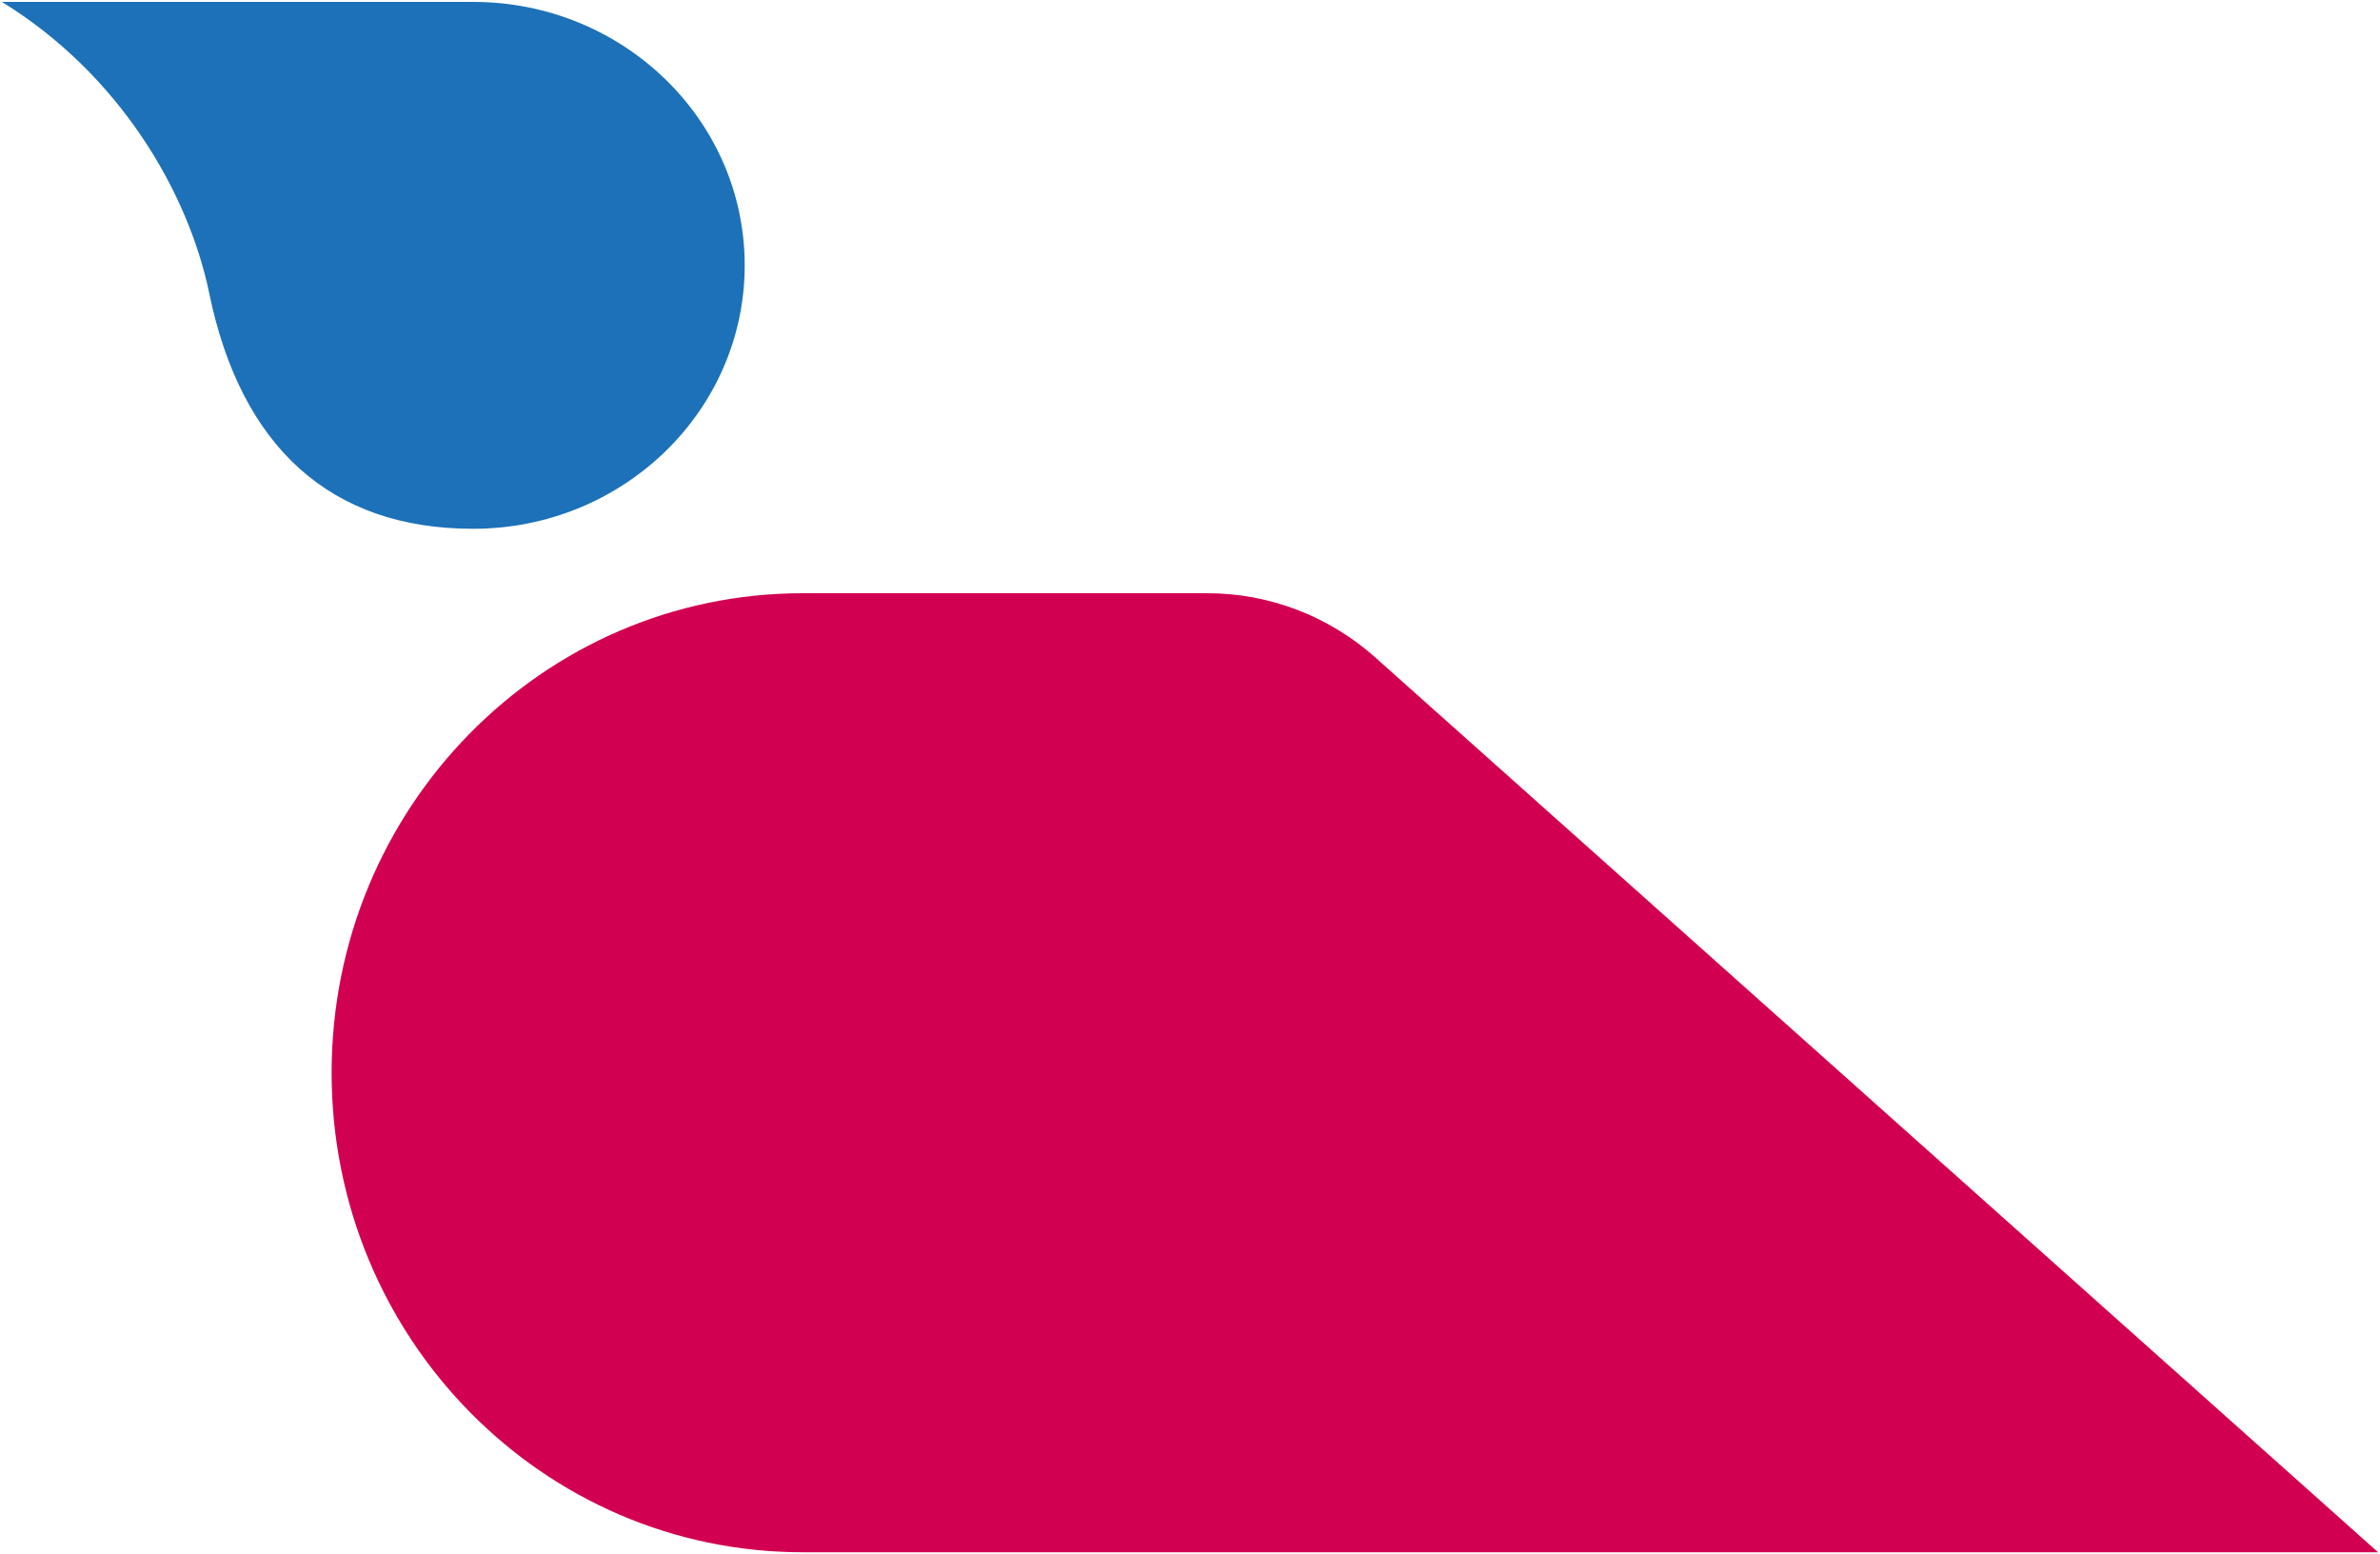 <?xml version="1.0" encoding="UTF-8"?>
<svg width="628px" height="410px" viewBox="0 0 628 410" version="1.1" xmlns="http://www.w3.org/2000/svg" xmlns:xlink="http://www.w3.org/1999/xlink">
    <title>7CEC69CA-6BCD-413C-A494-591746448EC3</title>
    <g id="Artboards" stroke="none" stroke-width="1" fill="none" fill-rule="evenodd">
        <g id="ASSETS" transform="translate(-213, -1466)">
            <g id="HABILLAGE-HOME-RIGHT" transform="translate(527, 1671) scale(1, -1) translate(-527, -1671) translate(213, 1466)">
                <path d="M168,412.713 L168,438 C148.868,406.932 117.829,388.812 91.056,383.274 C50.619,374.926 29,351.286 29,313.682 C29,274.094 60.115,242 98.503,242 C136.885,242 168,274.094 168,313.682 L168,412.713 Z" id="Fill-15-Copy-4" fill="#1D71B8" transform="translate(98.5, 340) rotate(-270) translate(-98.5, -340) "></path>
                <path d="M231,-143 L231,272.682 C231,341.353 287.626,397 357.504,397 C427.357,397 484,341.353 484,272.682 L484,165.854 C484,149.563 477.956,133.808 467.021,121.562 L231,-143 Z" id="Fill-9-Copy-2" fill="#D20050" transform="translate(357.5, 127) rotate(-270) translate(-357.5, -127) "></path>
            </g>
        </g>
    </g>
</svg>